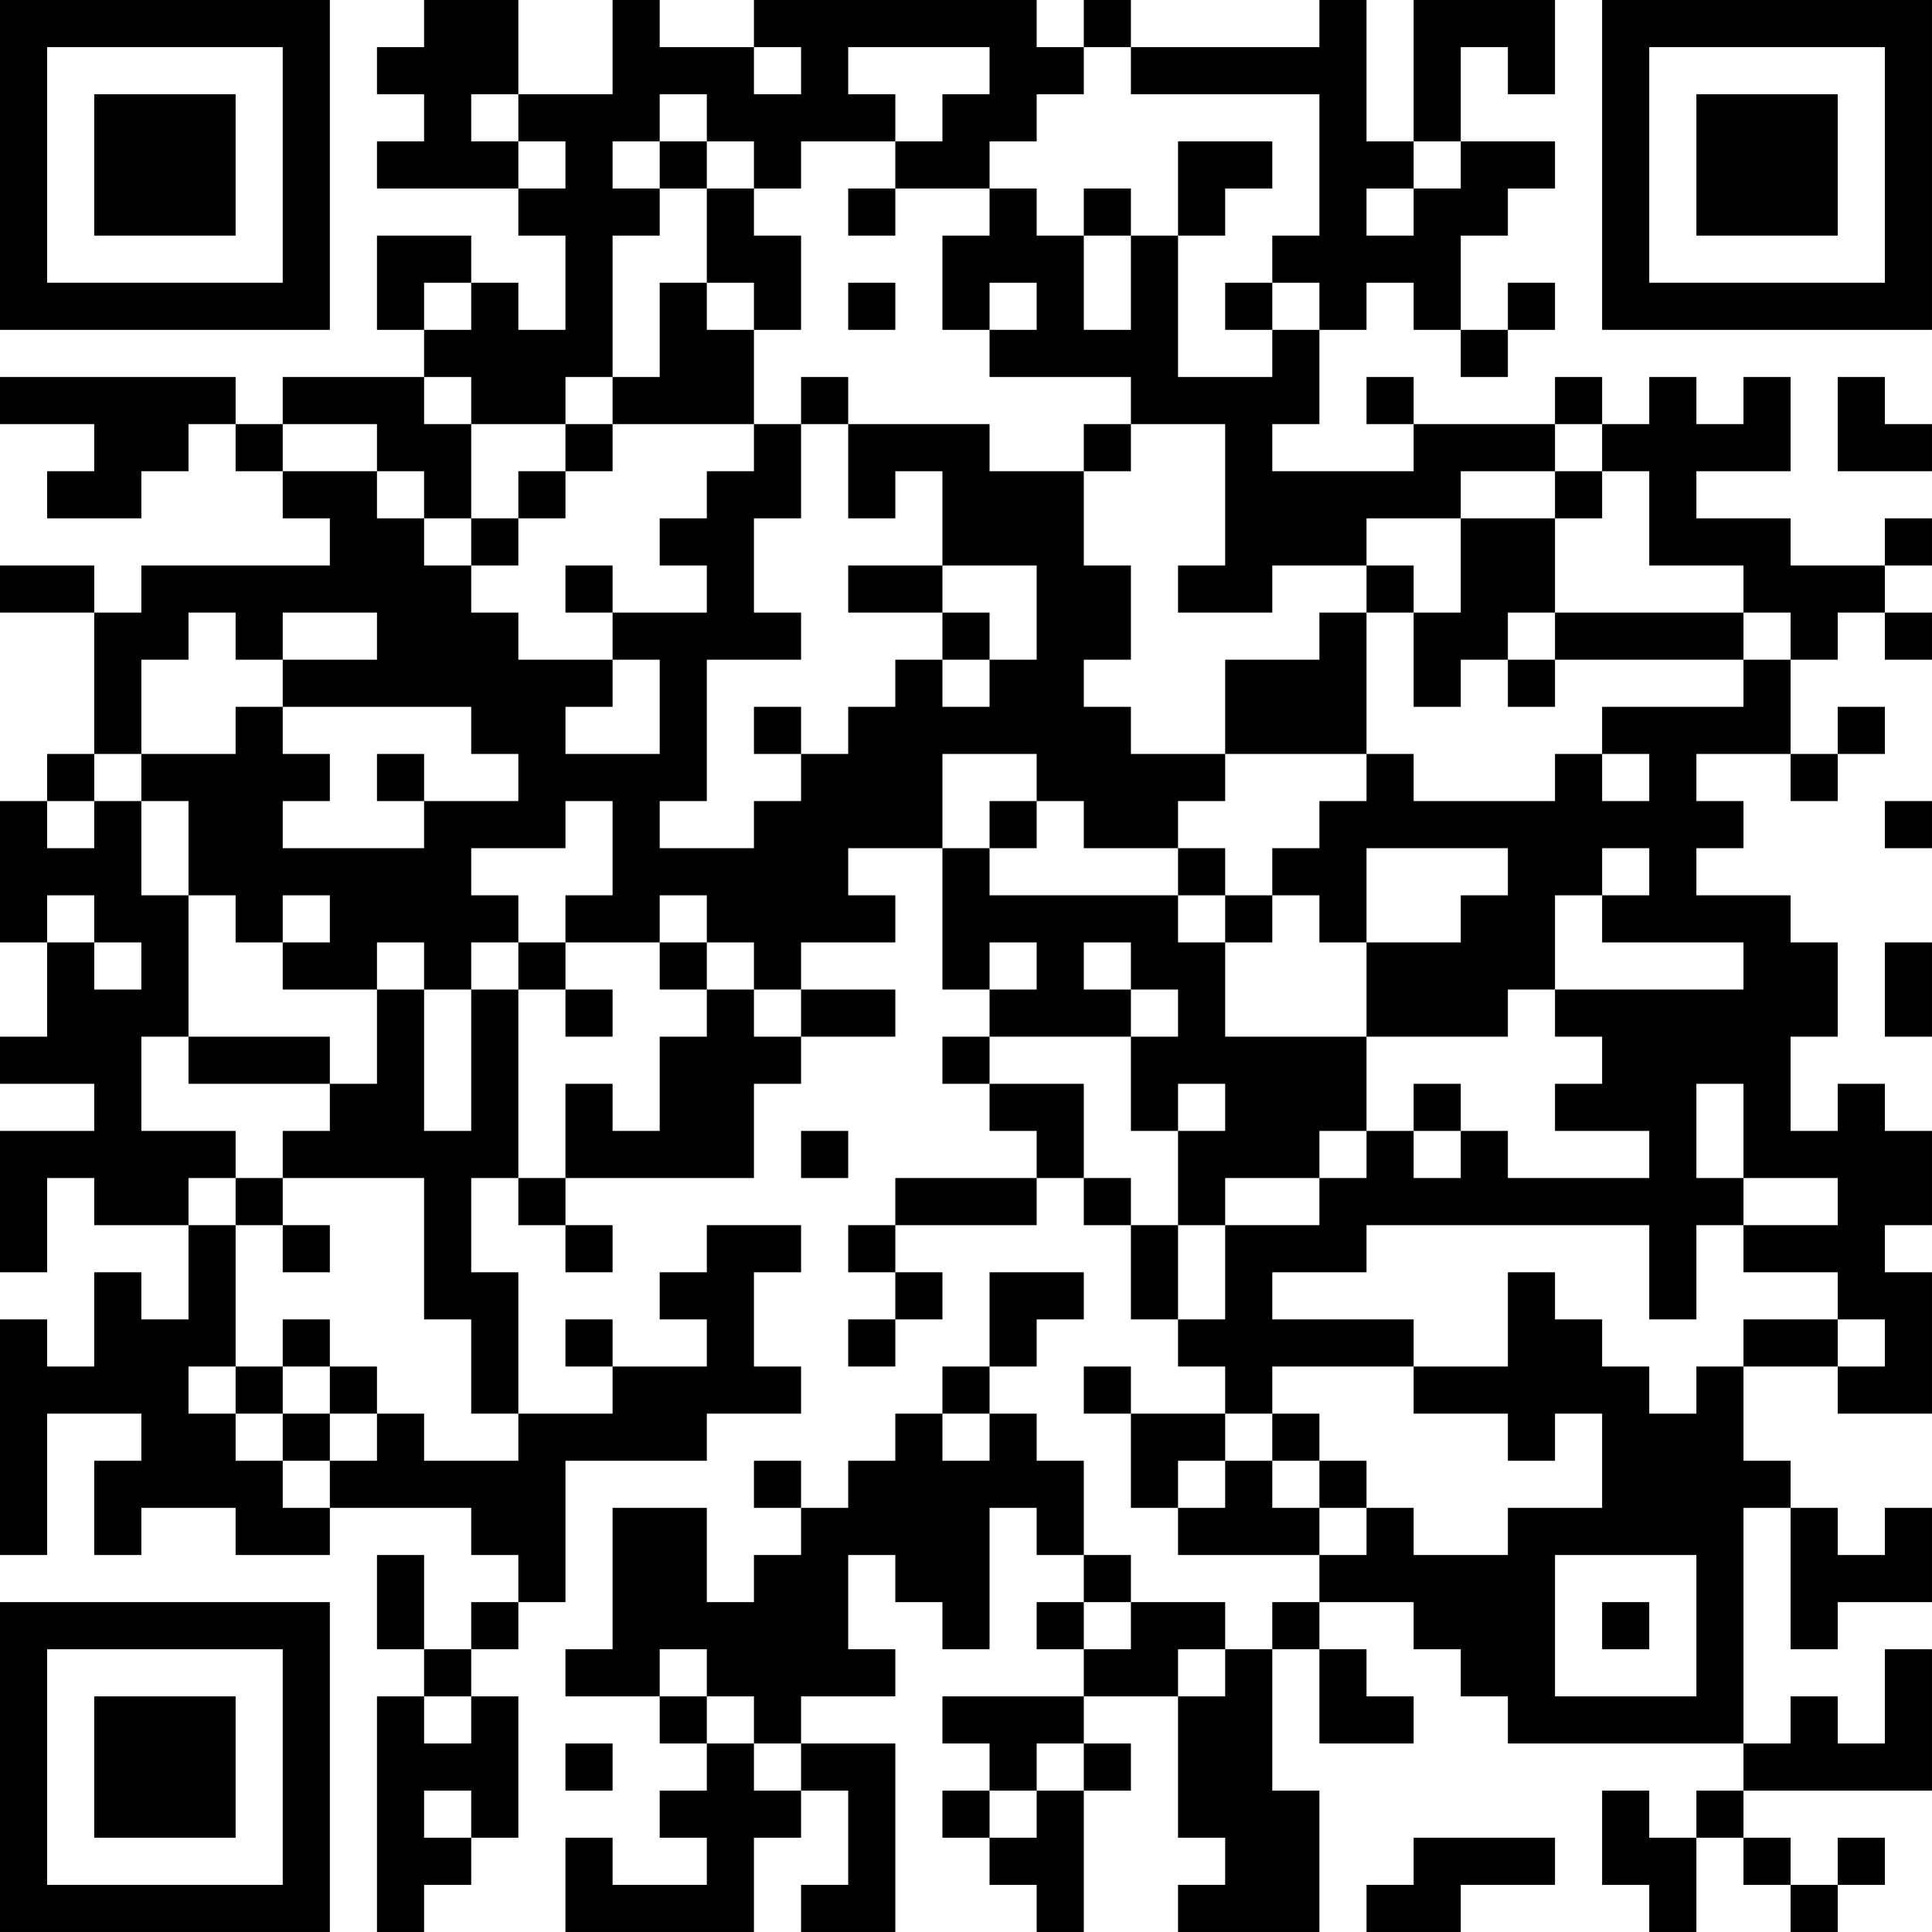 <?xml version="1.0" encoding="UTF-8"?>
<svg xmlns="http://www.w3.org/2000/svg" version="1.1" width="400" height="400" viewBox="0 0 400 400"><rect x="0" y="0" width="400" height="400" fill="#ffffff"/><g transform="scale(9.756)"><g transform="translate(0,0)"><path fill-rule="evenodd" d="M9 0L9 1L8 1L8 2L9 2L9 3L8 3L8 4L11 4L11 5L12 5L12 7L11 7L11 6L10 6L10 5L8 5L8 7L9 7L9 8L6 8L6 9L5 9L5 8L0 8L0 9L2 9L2 10L1 10L1 11L3 11L3 10L4 10L4 9L5 9L5 10L6 10L6 11L7 11L7 12L3 12L3 13L2 13L2 12L0 12L0 13L2 13L2 16L1 16L1 17L0 17L0 20L1 20L1 22L0 22L0 23L2 23L2 24L0 24L0 27L1 27L1 25L2 25L2 26L4 26L4 28L3 28L3 27L2 27L2 29L1 29L1 28L0 28L0 33L1 33L1 30L3 30L3 31L2 31L2 33L3 33L3 32L5 32L5 33L7 33L7 32L10 32L10 33L11 33L11 34L10 34L10 35L9 35L9 33L8 33L8 35L9 35L9 36L8 36L8 41L9 41L9 40L10 40L10 39L11 39L11 36L10 36L10 35L11 35L11 34L12 34L12 31L15 31L15 30L17 30L17 29L16 29L16 27L17 27L17 26L15 26L15 27L14 27L14 28L15 28L15 29L13 29L13 28L12 28L12 29L13 29L13 30L11 30L11 27L10 27L10 25L11 25L11 26L12 26L12 27L13 27L13 26L12 26L12 25L16 25L16 23L17 23L17 22L19 22L19 21L17 21L17 20L19 20L19 19L18 19L18 18L20 18L20 21L21 21L21 22L20 22L20 23L21 23L21 24L22 24L22 25L19 25L19 26L18 26L18 27L19 27L19 28L18 28L18 29L19 29L19 28L20 28L20 27L19 27L19 26L22 26L22 25L23 25L23 26L24 26L24 28L25 28L25 29L26 29L26 30L24 30L24 29L23 29L23 30L24 30L24 32L25 32L25 33L28 33L28 34L27 34L27 35L26 35L26 34L24 34L24 33L23 33L23 31L22 31L22 30L21 30L21 29L22 29L22 28L23 28L23 27L21 27L21 29L20 29L20 30L19 30L19 31L18 31L18 32L17 32L17 31L16 31L16 32L17 32L17 33L16 33L16 34L15 34L15 32L13 32L13 35L12 35L12 36L14 36L14 37L15 37L15 38L14 38L14 39L15 39L15 40L13 40L13 39L12 39L12 41L16 41L16 39L17 39L17 38L18 38L18 40L17 40L17 41L19 41L19 37L17 37L17 36L19 36L19 35L18 35L18 33L19 33L19 34L20 34L20 35L21 35L21 32L22 32L22 33L23 33L23 34L22 34L22 35L23 35L23 36L20 36L20 37L21 37L21 38L20 38L20 39L21 39L21 40L22 40L22 41L23 41L23 38L24 38L24 37L23 37L23 36L25 36L25 39L26 39L26 40L25 40L25 41L28 41L28 38L27 38L27 35L28 35L28 37L30 37L30 36L29 36L29 35L28 35L28 34L30 34L30 35L31 35L31 36L32 36L32 37L37 37L37 38L36 38L36 39L35 39L35 38L34 38L34 40L35 40L35 41L36 41L36 39L37 39L37 40L38 40L38 41L39 41L39 40L40 40L40 39L39 39L39 40L38 40L38 39L37 39L37 38L41 38L41 35L40 35L40 37L39 37L39 36L38 36L38 37L37 37L37 32L38 32L38 35L39 35L39 34L41 34L41 32L40 32L40 33L39 33L39 32L38 32L38 31L37 31L37 29L39 29L39 30L41 30L41 27L40 27L40 26L41 26L41 24L40 24L40 23L39 23L39 24L38 24L38 22L39 22L39 20L38 20L38 19L36 19L36 18L37 18L37 17L36 17L36 16L38 16L38 17L39 17L39 16L40 16L40 15L39 15L39 16L38 16L38 14L39 14L39 13L40 13L40 14L41 14L41 13L40 13L40 12L41 12L41 11L40 11L40 12L38 12L38 11L36 11L36 10L38 10L38 8L37 8L37 9L36 9L36 8L35 8L35 9L34 9L34 8L33 8L33 9L30 9L30 8L29 8L29 9L30 9L30 10L27 10L27 9L28 9L28 7L29 7L29 6L30 6L30 7L31 7L31 8L32 8L32 7L33 7L33 6L32 6L32 7L31 7L31 5L32 5L32 4L33 4L33 3L31 3L31 1L32 1L32 2L33 2L33 0L30 0L30 3L29 3L29 0L28 0L28 1L24 1L24 0L23 0L23 1L22 1L22 0L16 0L16 1L14 1L14 0L13 0L13 2L11 2L11 0ZM16 1L16 2L17 2L17 1ZM18 1L18 2L19 2L19 3L17 3L17 4L16 4L16 3L15 3L15 2L14 2L14 3L13 3L13 4L14 4L14 5L13 5L13 8L12 8L12 9L10 9L10 8L9 8L9 9L10 9L10 11L9 11L9 10L8 10L8 9L6 9L6 10L8 10L8 11L9 11L9 12L10 12L10 13L11 13L11 14L13 14L13 15L12 15L12 16L14 16L14 14L13 14L13 13L15 13L15 12L14 12L14 11L15 11L15 10L16 10L16 9L17 9L17 11L16 11L16 13L17 13L17 14L15 14L15 17L14 17L14 18L16 18L16 17L17 17L17 16L18 16L18 15L19 15L19 14L20 14L20 15L21 15L21 14L22 14L22 12L20 12L20 10L19 10L19 11L18 11L18 9L21 9L21 10L23 10L23 12L24 12L24 14L23 14L23 15L24 15L24 16L26 16L26 17L25 17L25 18L23 18L23 17L22 17L22 16L20 16L20 18L21 18L21 19L25 19L25 20L26 20L26 22L29 22L29 24L28 24L28 25L26 25L26 26L25 26L25 24L26 24L26 23L25 23L25 24L24 24L24 22L25 22L25 21L24 21L24 20L23 20L23 21L24 21L24 22L21 22L21 23L23 23L23 25L24 25L24 26L25 26L25 28L26 28L26 26L28 26L28 25L29 25L29 24L30 24L30 25L31 25L31 24L32 24L32 25L35 25L35 24L33 24L33 23L34 23L34 22L33 22L33 21L37 21L37 20L34 20L34 19L35 19L35 18L34 18L34 19L33 19L33 21L32 21L32 22L29 22L29 20L31 20L31 19L32 19L32 18L29 18L29 20L28 20L28 19L27 19L27 18L28 18L28 17L29 17L29 16L30 16L30 17L33 17L33 16L34 16L34 17L35 17L35 16L34 16L34 15L37 15L37 14L38 14L38 13L37 13L37 12L35 12L35 10L34 10L34 9L33 9L33 10L31 10L31 11L29 11L29 12L27 12L27 13L25 13L25 12L26 12L26 9L24 9L24 8L21 8L21 7L22 7L22 6L21 6L21 7L20 7L20 5L21 5L21 4L22 4L22 5L23 5L23 7L24 7L24 5L25 5L25 8L27 8L27 7L28 7L28 6L27 6L27 5L28 5L28 2L24 2L24 1L23 1L23 2L22 2L22 3L21 3L21 4L19 4L19 3L20 3L20 2L21 2L21 1ZM10 2L10 3L11 3L11 4L12 4L12 3L11 3L11 2ZM14 3L14 4L15 4L15 6L14 6L14 8L13 8L13 9L12 9L12 10L11 10L11 11L10 11L10 12L11 12L11 11L12 11L12 10L13 10L13 9L16 9L16 7L17 7L17 5L16 5L16 4L15 4L15 3ZM25 3L25 5L26 5L26 4L27 4L27 3ZM30 3L30 4L29 4L29 5L30 5L30 4L31 4L31 3ZM18 4L18 5L19 5L19 4ZM23 4L23 5L24 5L24 4ZM9 6L9 7L10 7L10 6ZM15 6L15 7L16 7L16 6ZM18 6L18 7L19 7L19 6ZM26 6L26 7L27 7L27 6ZM17 8L17 9L18 9L18 8ZM39 8L39 10L41 10L41 9L40 9L40 8ZM23 9L23 10L24 10L24 9ZM33 10L33 11L31 11L31 13L30 13L30 12L29 12L29 13L28 13L28 14L26 14L26 16L29 16L29 13L30 13L30 15L31 15L31 14L32 14L32 15L33 15L33 14L37 14L37 13L33 13L33 11L34 11L34 10ZM12 12L12 13L13 13L13 12ZM18 12L18 13L20 13L20 14L21 14L21 13L20 13L20 12ZM4 13L4 14L3 14L3 16L2 16L2 17L1 17L1 18L2 18L2 17L3 17L3 19L4 19L4 22L3 22L3 24L5 24L5 25L4 25L4 26L5 26L5 29L4 29L4 30L5 30L5 31L6 31L6 32L7 32L7 31L8 31L8 30L9 30L9 31L11 31L11 30L10 30L10 28L9 28L9 25L6 25L6 24L7 24L7 23L8 23L8 21L9 21L9 24L10 24L10 21L11 21L11 25L12 25L12 23L13 23L13 24L14 24L14 22L15 22L15 21L16 21L16 22L17 22L17 21L16 21L16 20L15 20L15 19L14 19L14 20L12 20L12 19L13 19L13 17L12 17L12 18L10 18L10 19L11 19L11 20L10 20L10 21L9 21L9 20L8 20L8 21L6 21L6 20L7 20L7 19L6 19L6 20L5 20L5 19L4 19L4 17L3 17L3 16L5 16L5 15L6 15L6 16L7 16L7 17L6 17L6 18L9 18L9 17L11 17L11 16L10 16L10 15L6 15L6 14L8 14L8 13L6 13L6 14L5 14L5 13ZM32 13L32 14L33 14L33 13ZM16 15L16 16L17 16L17 15ZM8 16L8 17L9 17L9 16ZM21 17L21 18L22 18L22 17ZM40 17L40 18L41 18L41 17ZM25 18L25 19L26 19L26 20L27 20L27 19L26 19L26 18ZM1 19L1 20L2 20L2 21L3 21L3 20L2 20L2 19ZM11 20L11 21L12 21L12 22L13 22L13 21L12 21L12 20ZM14 20L14 21L15 21L15 20ZM21 20L21 21L22 21L22 20ZM40 20L40 22L41 22L41 20ZM4 22L4 23L7 23L7 22ZM30 23L30 24L31 24L31 23ZM36 23L36 25L37 25L37 26L36 26L36 28L35 28L35 26L29 26L29 27L27 27L27 28L30 28L30 29L27 29L27 30L26 30L26 31L25 31L25 32L26 32L26 31L27 31L27 32L28 32L28 33L29 33L29 32L30 32L30 33L32 33L32 32L34 32L34 30L33 30L33 31L32 31L32 30L30 30L30 29L32 29L32 27L33 27L33 28L34 28L34 29L35 29L35 30L36 30L36 29L37 29L37 28L39 28L39 29L40 29L40 28L39 28L39 27L37 27L37 26L39 26L39 25L37 25L37 23ZM17 24L17 25L18 25L18 24ZM5 25L5 26L6 26L6 27L7 27L7 26L6 26L6 25ZM6 28L6 29L5 29L5 30L6 30L6 31L7 31L7 30L8 30L8 29L7 29L7 28ZM6 29L6 30L7 30L7 29ZM20 30L20 31L21 31L21 30ZM27 30L27 31L28 31L28 32L29 32L29 31L28 31L28 30ZM33 33L33 36L36 36L36 33ZM23 34L23 35L24 35L24 34ZM34 34L34 35L35 35L35 34ZM14 35L14 36L15 36L15 37L16 37L16 38L17 38L17 37L16 37L16 36L15 36L15 35ZM25 35L25 36L26 36L26 35ZM9 36L9 37L10 37L10 36ZM12 37L12 38L13 38L13 37ZM22 37L22 38L21 38L21 39L22 39L22 38L23 38L23 37ZM9 38L9 39L10 39L10 38ZM30 39L30 40L29 40L29 41L31 41L31 40L33 40L33 39ZM0 0L0 7L7 7L7 0ZM1 1L1 6L6 6L6 1ZM2 2L2 5L5 5L5 2ZM34 0L34 7L41 7L41 0ZM35 1L35 6L40 6L40 1ZM36 2L36 5L39 5L39 2ZM0 34L0 41L7 41L7 34ZM1 35L1 40L6 40L6 35ZM2 36L2 39L5 39L5 36Z" fill="#000000"/></g></g></svg>
